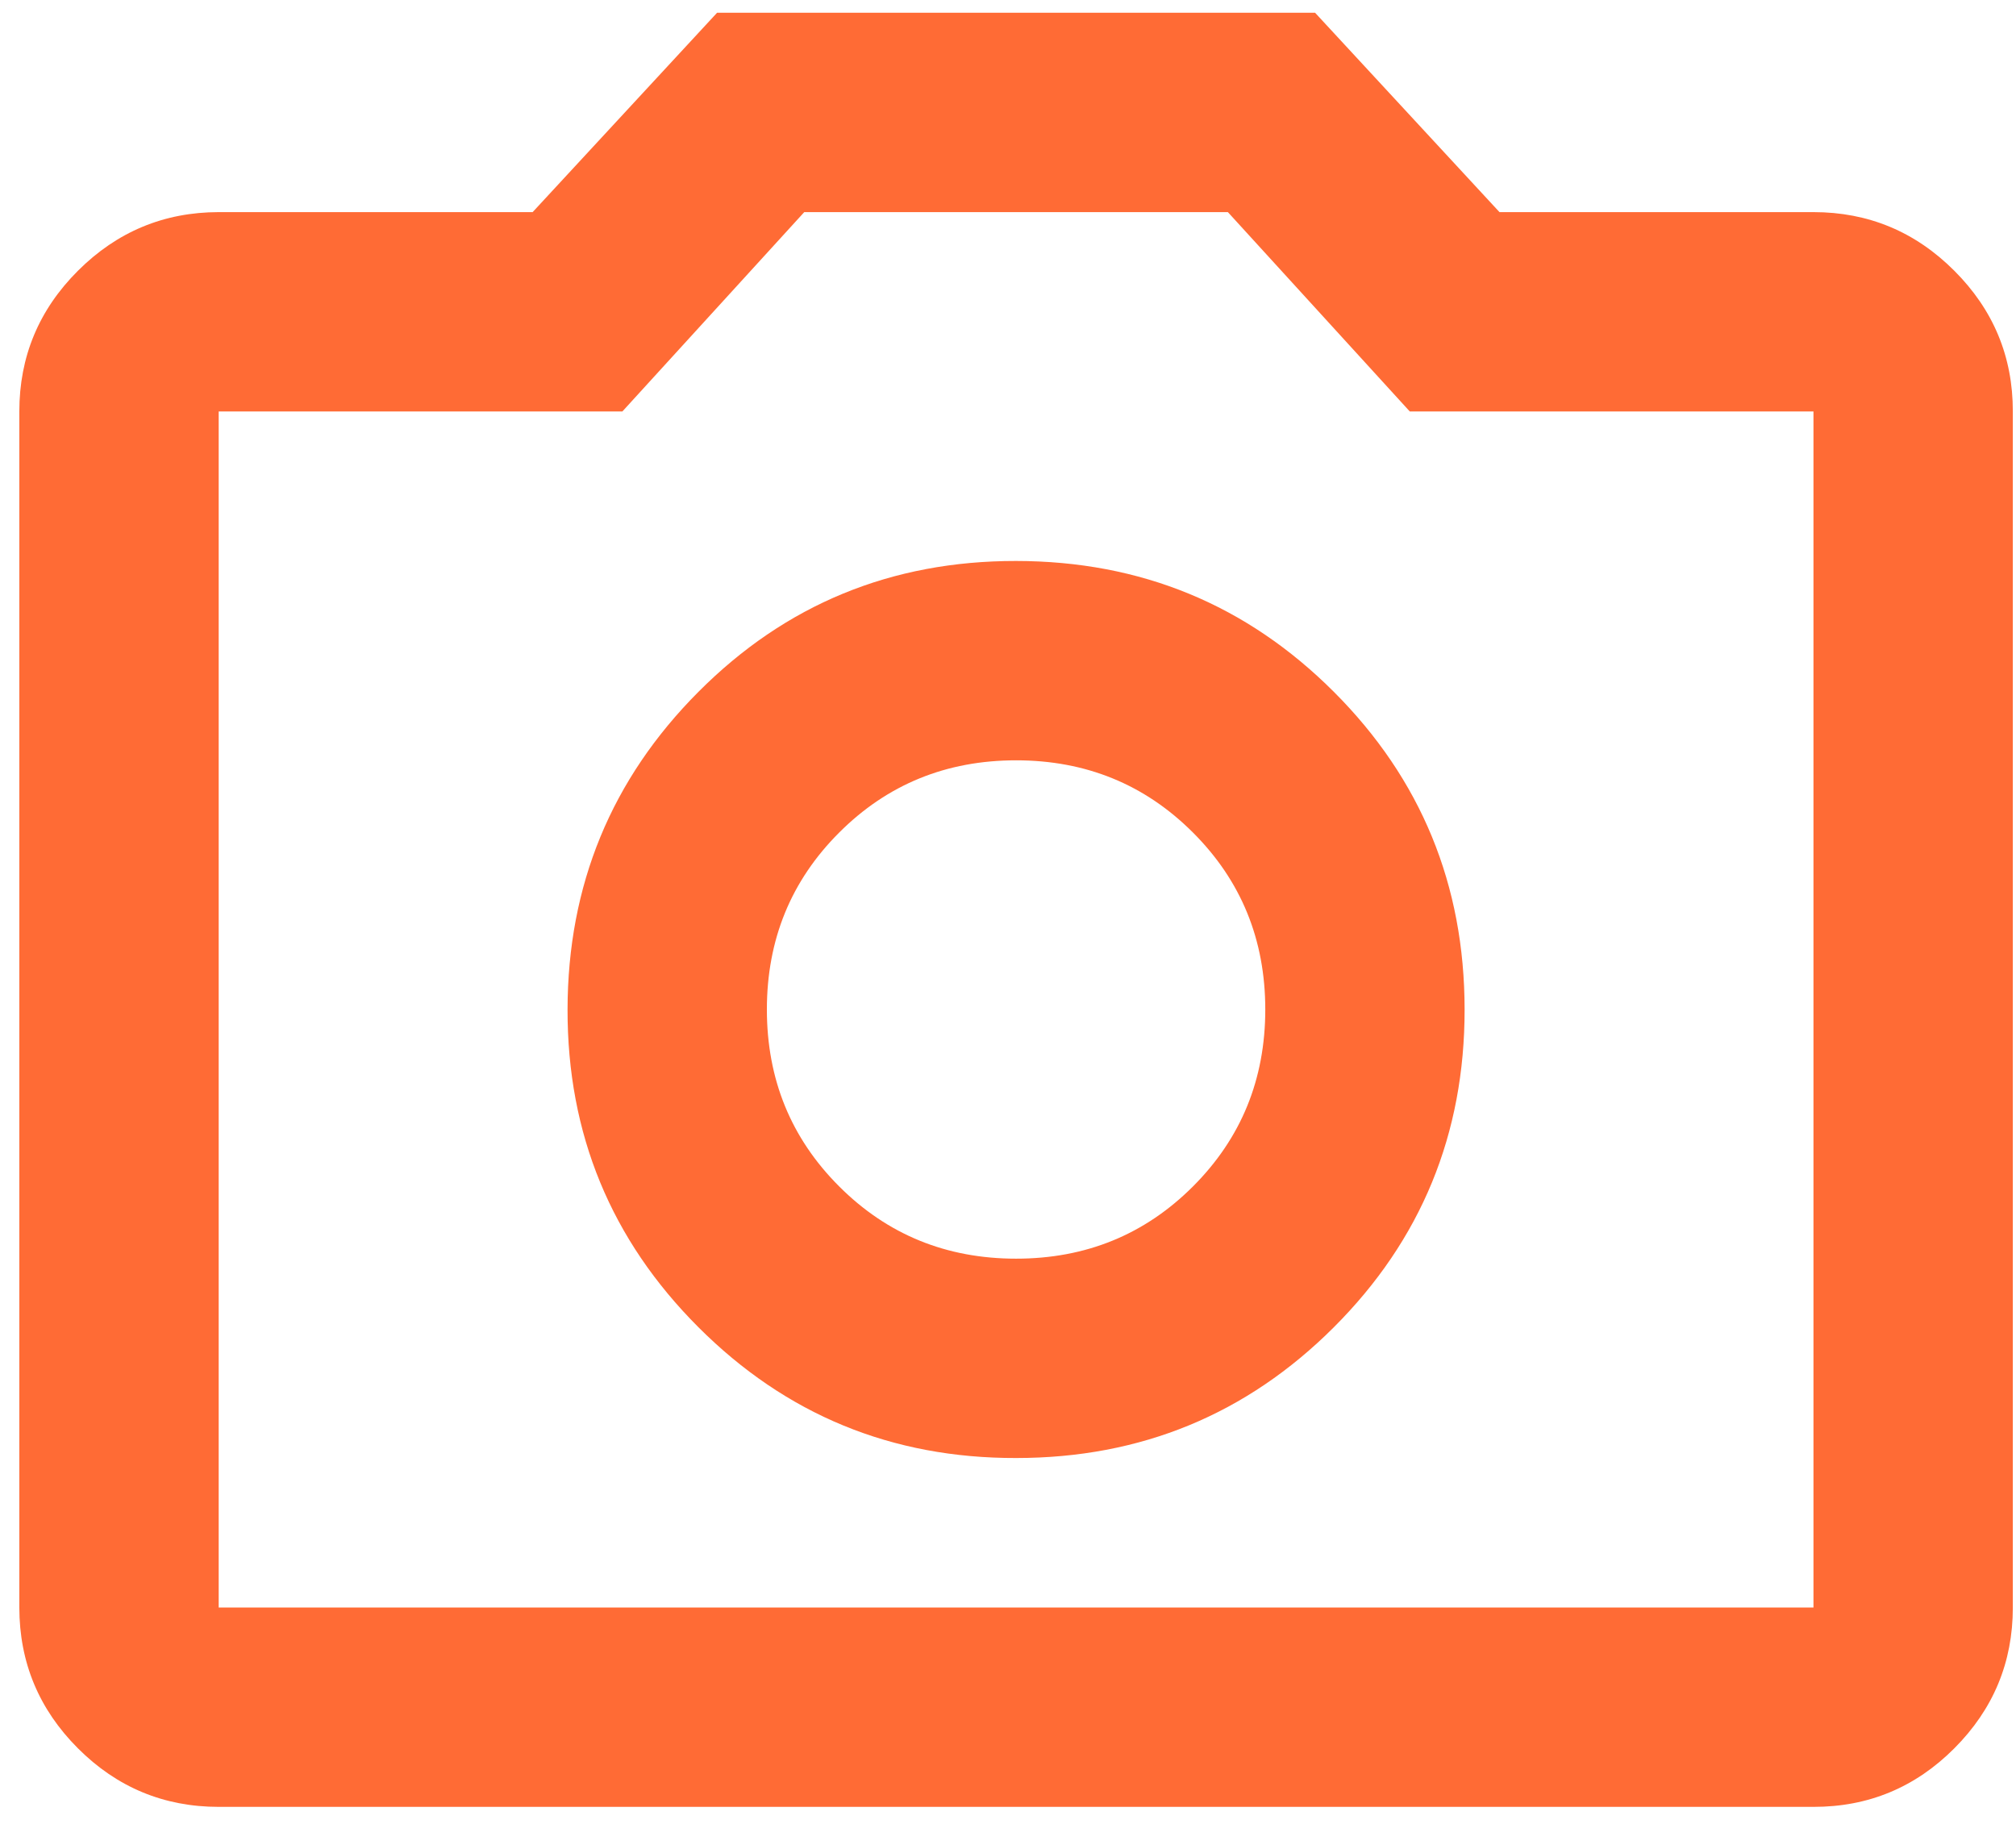 <svg width="63" height="57" viewBox="0 0 63 57" fill="none" xmlns="http://www.w3.org/2000/svg">
<path d="M31.753 45.565C35.646 45.565 38.956 44.203 41.683 41.478C44.409 38.754 45.771 35.444 45.769 31.548C45.767 27.652 44.405 24.343 41.683 21.621C38.96 18.898 35.65 17.535 31.753 17.531C27.855 17.527 24.546 18.89 21.826 21.621C19.105 24.352 17.742 27.661 17.736 31.548C17.729 35.435 19.093 38.745 21.826 41.478C24.558 44.211 27.867 45.573 31.753 45.565ZM31.753 39.335C29.572 39.335 27.729 38.582 26.224 37.077C24.718 35.571 23.965 33.728 23.965 31.548C23.965 29.367 24.718 27.524 26.224 26.019C27.729 24.514 29.572 23.761 31.753 23.761C33.933 23.761 35.776 24.514 37.281 26.019C38.787 27.524 39.54 29.367 39.54 31.548C39.54 33.728 38.787 35.571 37.281 37.077C35.776 38.582 33.933 39.335 31.753 39.335ZM6.834 56.467C5.121 56.467 3.654 55.857 2.436 54.638C1.217 53.419 0.606 51.952 0.604 50.237V12.859C0.604 11.146 1.215 9.68 2.436 8.461C3.657 7.242 5.123 6.631 6.834 6.629H16.645L22.408 0.399H41.097L46.859 6.629H56.671C58.384 6.629 59.852 7.24 61.072 8.461C62.294 9.682 62.903 11.148 62.901 12.859V50.237C62.901 51.95 62.291 53.417 61.072 54.638C59.854 55.859 58.386 56.469 56.671 56.467H6.834ZM6.834 50.237H56.671V12.859H44.056L38.371 6.629H25.133L19.449 12.859H6.834V50.237Z" fill="#FF6B35"/>
</svg>
